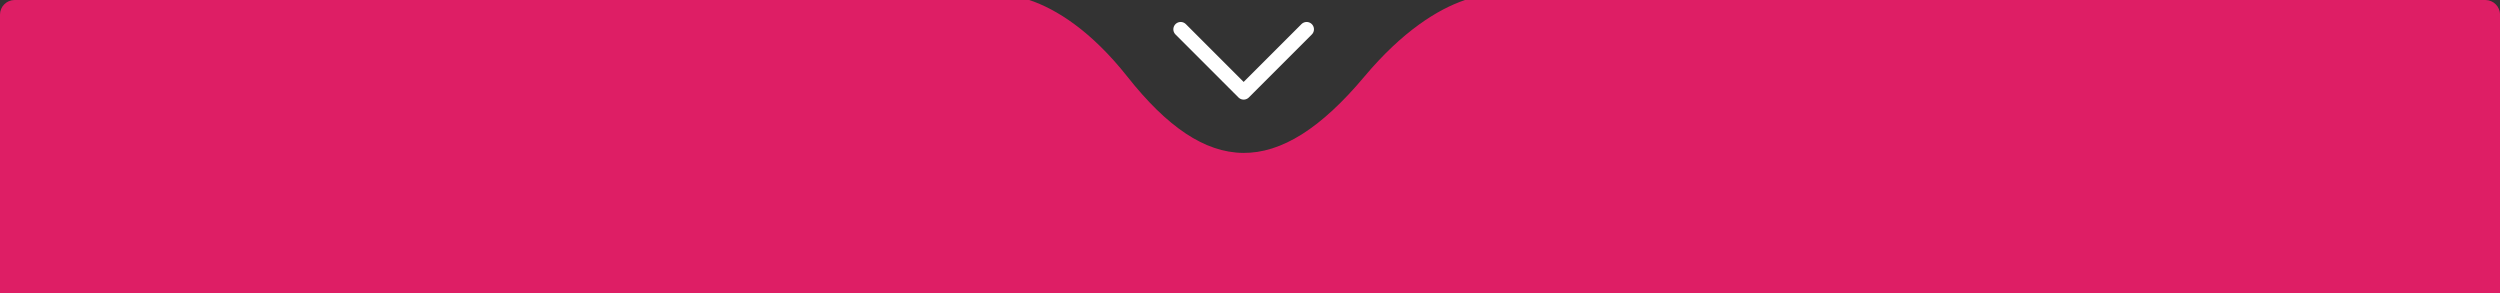 <svg xmlns="http://www.w3.org/2000/svg" id="Capa_1" data-name="Capa 1" viewBox="0 0 2560 300"><rect x="0" y="0" width="2560" height="300" fill="#333333" stroke="none"/><defs><style>      .cls-1 {        fill: none;        stroke: #fff;        stroke-linecap: round;        stroke-linejoin: round;        stroke-width: 15px;      }      .cls-2 {        fill: #de1e65;        fill-rule: evenodd;        stroke-width: 0px;      }    </style></defs><path class="cls-2" d="M1053.97,0H15C6.72,0,0,6.72,0,15v285h2560V15C2560,6.72,2553.28,0,2545,0h-1044.81c-28.13,9.55-64.18,32.08-103.19,78.58-88.5,105.5-161.5,102.5-242.5,0C1117.34,31.56,1081.53,9.2,1053.97,0Z"></path><path class="cls-1" d="M1209,30l64.5,64.5,64.5-64.5"></path></svg>